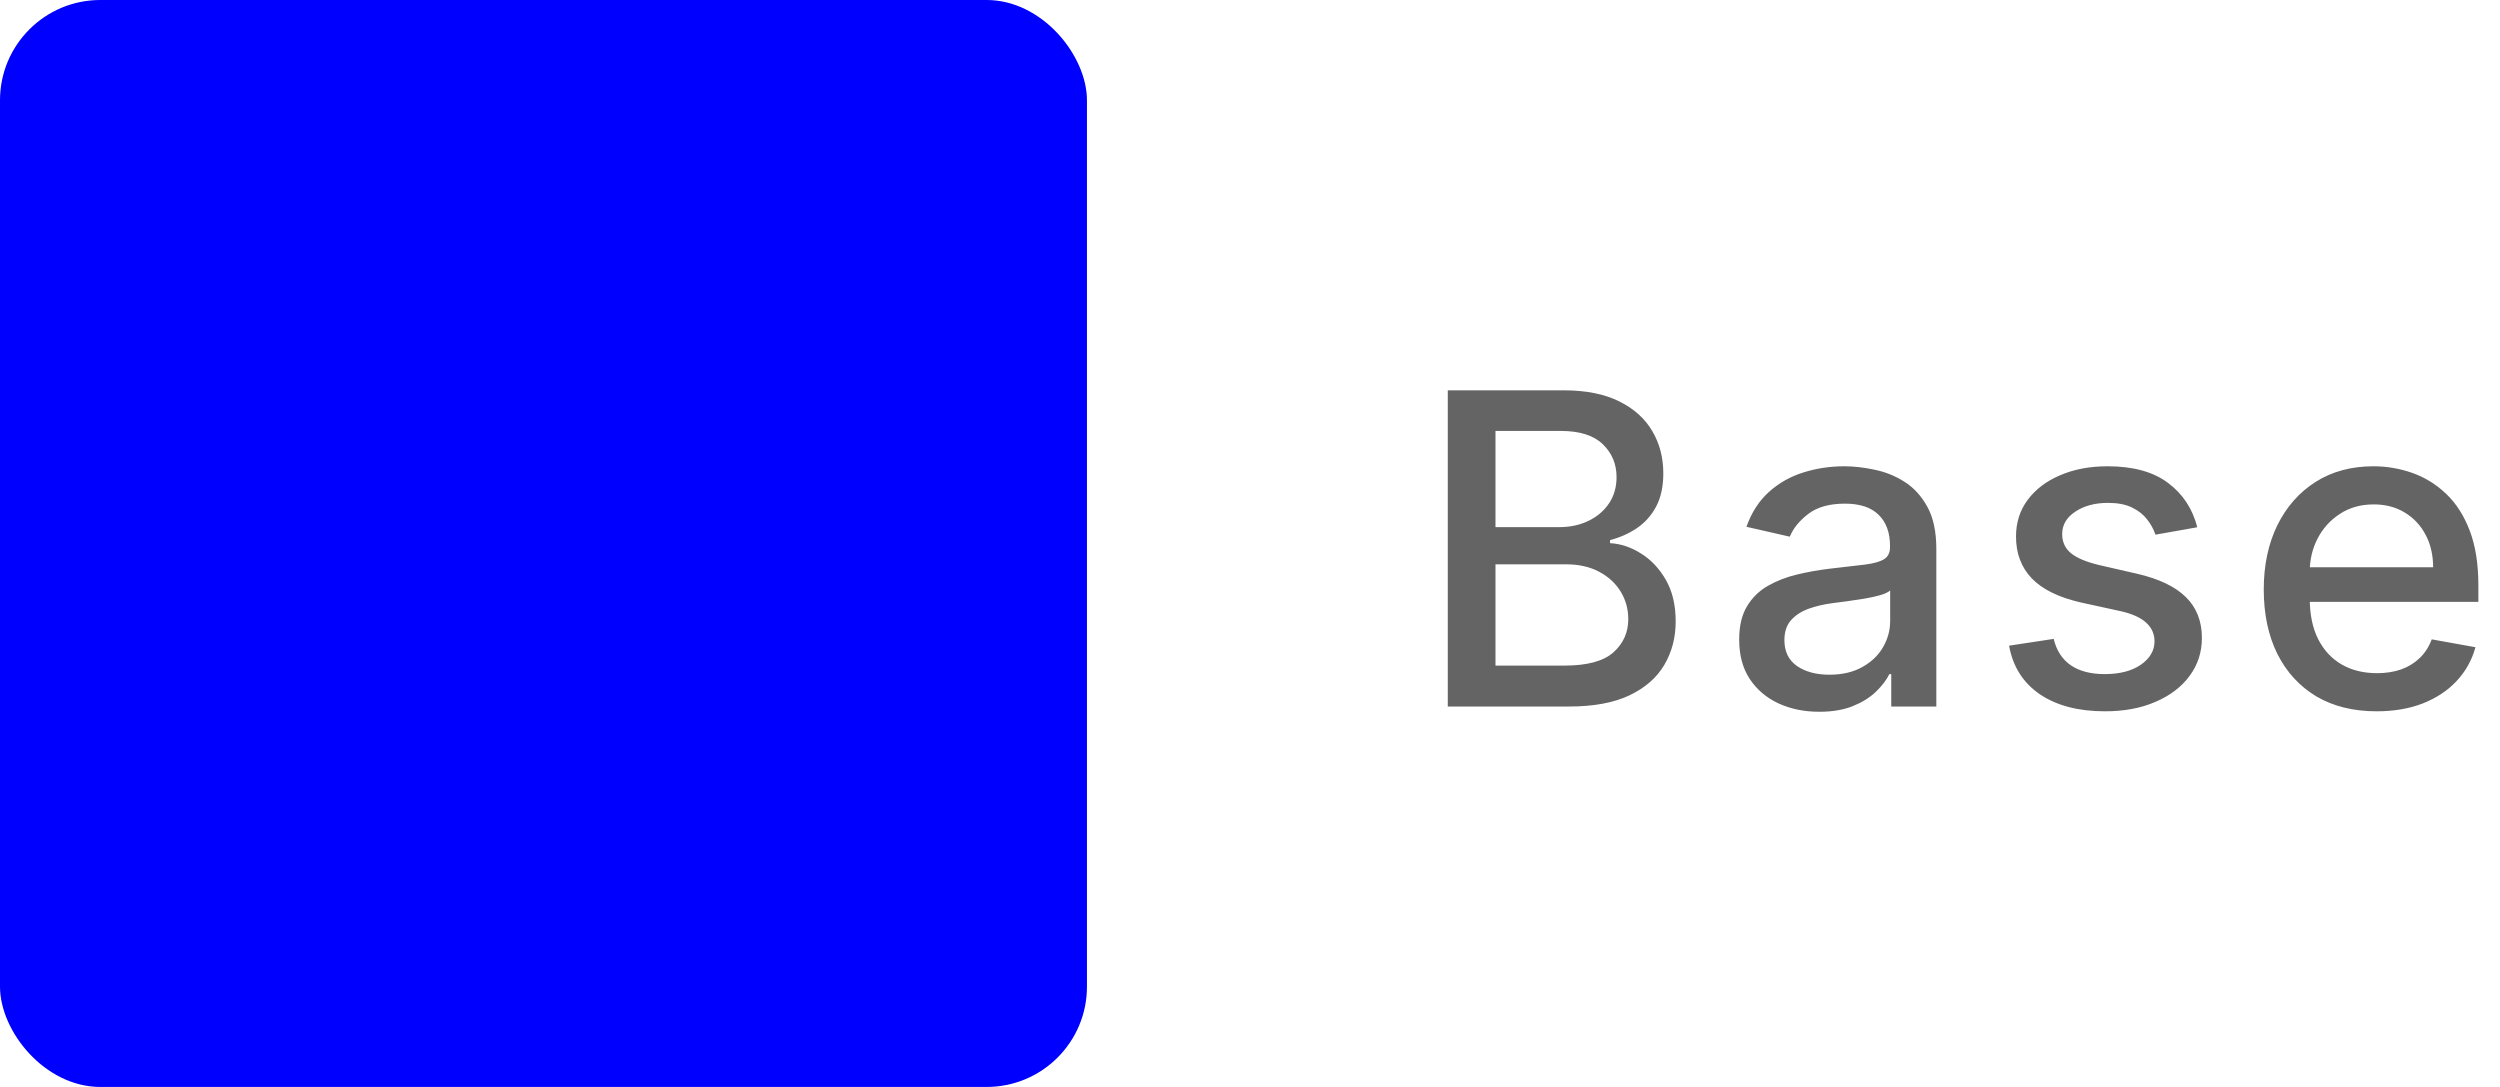 <svg width="92" height="40" viewBox="0 0 92 40" fill="none" xmlns="http://www.w3.org/2000/svg">
<g clip-path="url(#clip0_2377_54027)">
<path d="M0 3.16C0 2.078 0 1.537 0.204 1.12C0.4 0.721 0.722 0.399 1.121 0.204C1.537 0 2.078 0 3.16 0H36.84C37.922 0 38.464 0 38.88 0.204C39.279 0.399 39.601 0.722 39.797 1.12C40 1.537 40 2.078 40 3.16V36.84C40 37.922 40 38.464 39.797 38.88C39.601 39.279 39.279 39.601 38.88 39.797C38.464 40 37.922 40 36.84 40H3.16C2.078 40 1.537 40 1.12 39.797C0.722 39.601 0.399 39.279 0.204 38.88C0 38.464 0 37.922 0 36.84V3.16H0Z" fill="#0000FF"/>
</g>
<path d="M53.278 26V14.364H57.54C58.365 14.364 59.049 14.5 59.591 14.773C60.133 15.042 60.538 15.407 60.807 15.869C61.076 16.328 61.21 16.845 61.21 17.421C61.21 17.905 61.121 18.314 60.943 18.648C60.765 18.977 60.526 19.242 60.227 19.443C59.932 19.64 59.606 19.784 59.25 19.875V19.989C59.636 20.008 60.013 20.133 60.381 20.364C60.752 20.591 61.059 20.915 61.301 21.335C61.544 21.756 61.665 22.267 61.665 22.869C61.665 23.464 61.525 23.998 61.244 24.472C60.968 24.941 60.54 25.314 59.96 25.591C59.381 25.864 58.64 26 57.739 26H53.278ZM55.034 24.494H57.568C58.409 24.494 59.011 24.331 59.375 24.006C59.739 23.68 59.92 23.273 59.92 22.784C59.92 22.417 59.828 22.079 59.642 21.773C59.456 21.466 59.191 21.222 58.847 21.04C58.506 20.858 58.1 20.767 57.631 20.767H55.034V24.494ZM55.034 19.398H57.386C57.78 19.398 58.135 19.322 58.449 19.171C58.767 19.019 59.019 18.807 59.205 18.534C59.394 18.258 59.489 17.932 59.489 17.557C59.489 17.076 59.32 16.672 58.983 16.347C58.646 16.021 58.129 15.858 57.432 15.858H55.034V19.398ZM66.951 26.193C66.397 26.193 65.897 26.091 65.451 25.886C65.004 25.678 64.649 25.377 64.388 24.983C64.13 24.589 64.002 24.106 64.002 23.534C64.002 23.042 64.096 22.636 64.286 22.318C64.475 22 64.731 21.748 65.053 21.562C65.375 21.377 65.735 21.237 66.132 21.142C66.53 21.047 66.935 20.975 67.348 20.926C67.871 20.866 68.295 20.816 68.621 20.778C68.947 20.737 69.183 20.671 69.331 20.579C69.479 20.489 69.553 20.341 69.553 20.136V20.097C69.553 19.6 69.413 19.216 69.132 18.943C68.856 18.671 68.443 18.534 67.894 18.534C67.322 18.534 66.871 18.661 66.541 18.915C66.216 19.165 65.99 19.443 65.865 19.75L64.269 19.386C64.458 18.856 64.735 18.428 65.098 18.102C65.466 17.773 65.888 17.534 66.365 17.386C66.843 17.235 67.344 17.159 67.871 17.159C68.219 17.159 68.589 17.201 68.979 17.284C69.373 17.364 69.74 17.511 70.081 17.727C70.426 17.943 70.708 18.252 70.928 18.653C71.147 19.051 71.257 19.568 71.257 20.204V26H69.598V24.807H69.53C69.42 25.026 69.255 25.242 69.036 25.454C68.816 25.667 68.534 25.843 68.189 25.983C67.844 26.123 67.432 26.193 66.951 26.193ZM67.32 24.829C67.79 24.829 68.191 24.737 68.524 24.551C68.862 24.366 69.117 24.123 69.291 23.824C69.469 23.521 69.558 23.197 69.558 22.852V21.727C69.498 21.788 69.38 21.845 69.206 21.898C69.036 21.947 68.841 21.991 68.621 22.028C68.401 22.062 68.187 22.095 67.979 22.125C67.771 22.151 67.596 22.174 67.456 22.193C67.127 22.235 66.826 22.305 66.553 22.403C66.284 22.502 66.068 22.644 65.905 22.829C65.746 23.011 65.666 23.254 65.666 23.557C65.666 23.977 65.822 24.296 66.132 24.511C66.443 24.724 66.839 24.829 67.32 24.829ZM80.86 19.403L79.32 19.676C79.256 19.479 79.153 19.292 79.013 19.114C78.877 18.936 78.691 18.79 78.457 18.676C78.222 18.562 77.928 18.506 77.576 18.506C77.095 18.506 76.693 18.614 76.371 18.829C76.049 19.042 75.888 19.316 75.888 19.653C75.888 19.945 75.996 20.18 76.212 20.358C76.428 20.536 76.777 20.682 77.258 20.796L78.644 21.114C79.447 21.299 80.046 21.585 80.439 21.972C80.833 22.358 81.03 22.86 81.03 23.477C81.03 24 80.879 24.466 80.576 24.875C80.277 25.28 79.858 25.599 79.32 25.829C78.786 26.061 78.167 26.176 77.462 26.176C76.485 26.176 75.688 25.968 75.07 25.551C74.453 25.131 74.074 24.534 73.934 23.761L75.576 23.511C75.678 23.939 75.888 24.263 76.207 24.483C76.525 24.699 76.939 24.807 77.451 24.807C78.008 24.807 78.453 24.691 78.786 24.46C79.119 24.225 79.286 23.939 79.286 23.602C79.286 23.329 79.184 23.1 78.979 22.915C78.778 22.729 78.47 22.589 78.053 22.494L76.576 22.171C75.761 21.985 75.159 21.689 74.769 21.284C74.383 20.879 74.189 20.366 74.189 19.744C74.189 19.229 74.333 18.778 74.621 18.392C74.909 18.006 75.307 17.704 75.814 17.489C76.322 17.269 76.903 17.159 77.559 17.159C78.502 17.159 79.244 17.364 79.786 17.773C80.328 18.178 80.686 18.722 80.86 19.403ZM87.46 26.176C86.6 26.176 85.859 25.992 85.238 25.625C84.621 25.254 84.143 24.733 83.806 24.062C83.473 23.388 83.306 22.599 83.306 21.693C83.306 20.799 83.473 20.011 83.806 19.329C84.143 18.648 84.613 18.116 85.215 17.733C85.821 17.35 86.53 17.159 87.34 17.159C87.833 17.159 88.31 17.241 88.772 17.403C89.234 17.566 89.649 17.822 90.016 18.171C90.384 18.519 90.674 18.972 90.886 19.528C91.098 20.081 91.204 20.754 91.204 21.546V22.148H84.266V20.875H89.539C89.539 20.428 89.448 20.032 89.266 19.688C89.085 19.339 88.829 19.064 88.499 18.864C88.174 18.663 87.791 18.562 87.352 18.562C86.874 18.562 86.458 18.68 86.102 18.915C85.749 19.146 85.477 19.449 85.284 19.824C85.094 20.195 84.999 20.599 84.999 21.034V22.028C84.999 22.612 85.102 23.108 85.306 23.517C85.515 23.926 85.804 24.239 86.176 24.454C86.547 24.667 86.981 24.773 87.477 24.773C87.799 24.773 88.092 24.727 88.357 24.636C88.623 24.542 88.852 24.401 89.045 24.216C89.238 24.03 89.386 23.801 89.488 23.528L91.096 23.818C90.967 24.292 90.736 24.706 90.403 25.062C90.073 25.415 89.659 25.689 89.159 25.886C88.662 26.079 88.096 26.176 87.46 26.176Z" fill="#646464"/>
<defs>
<clipPath id="clip0_2377_54027">
<rect width="40" height="40" rx="3.692" fill="white"/>
</clipPath>
</defs>
</svg>
